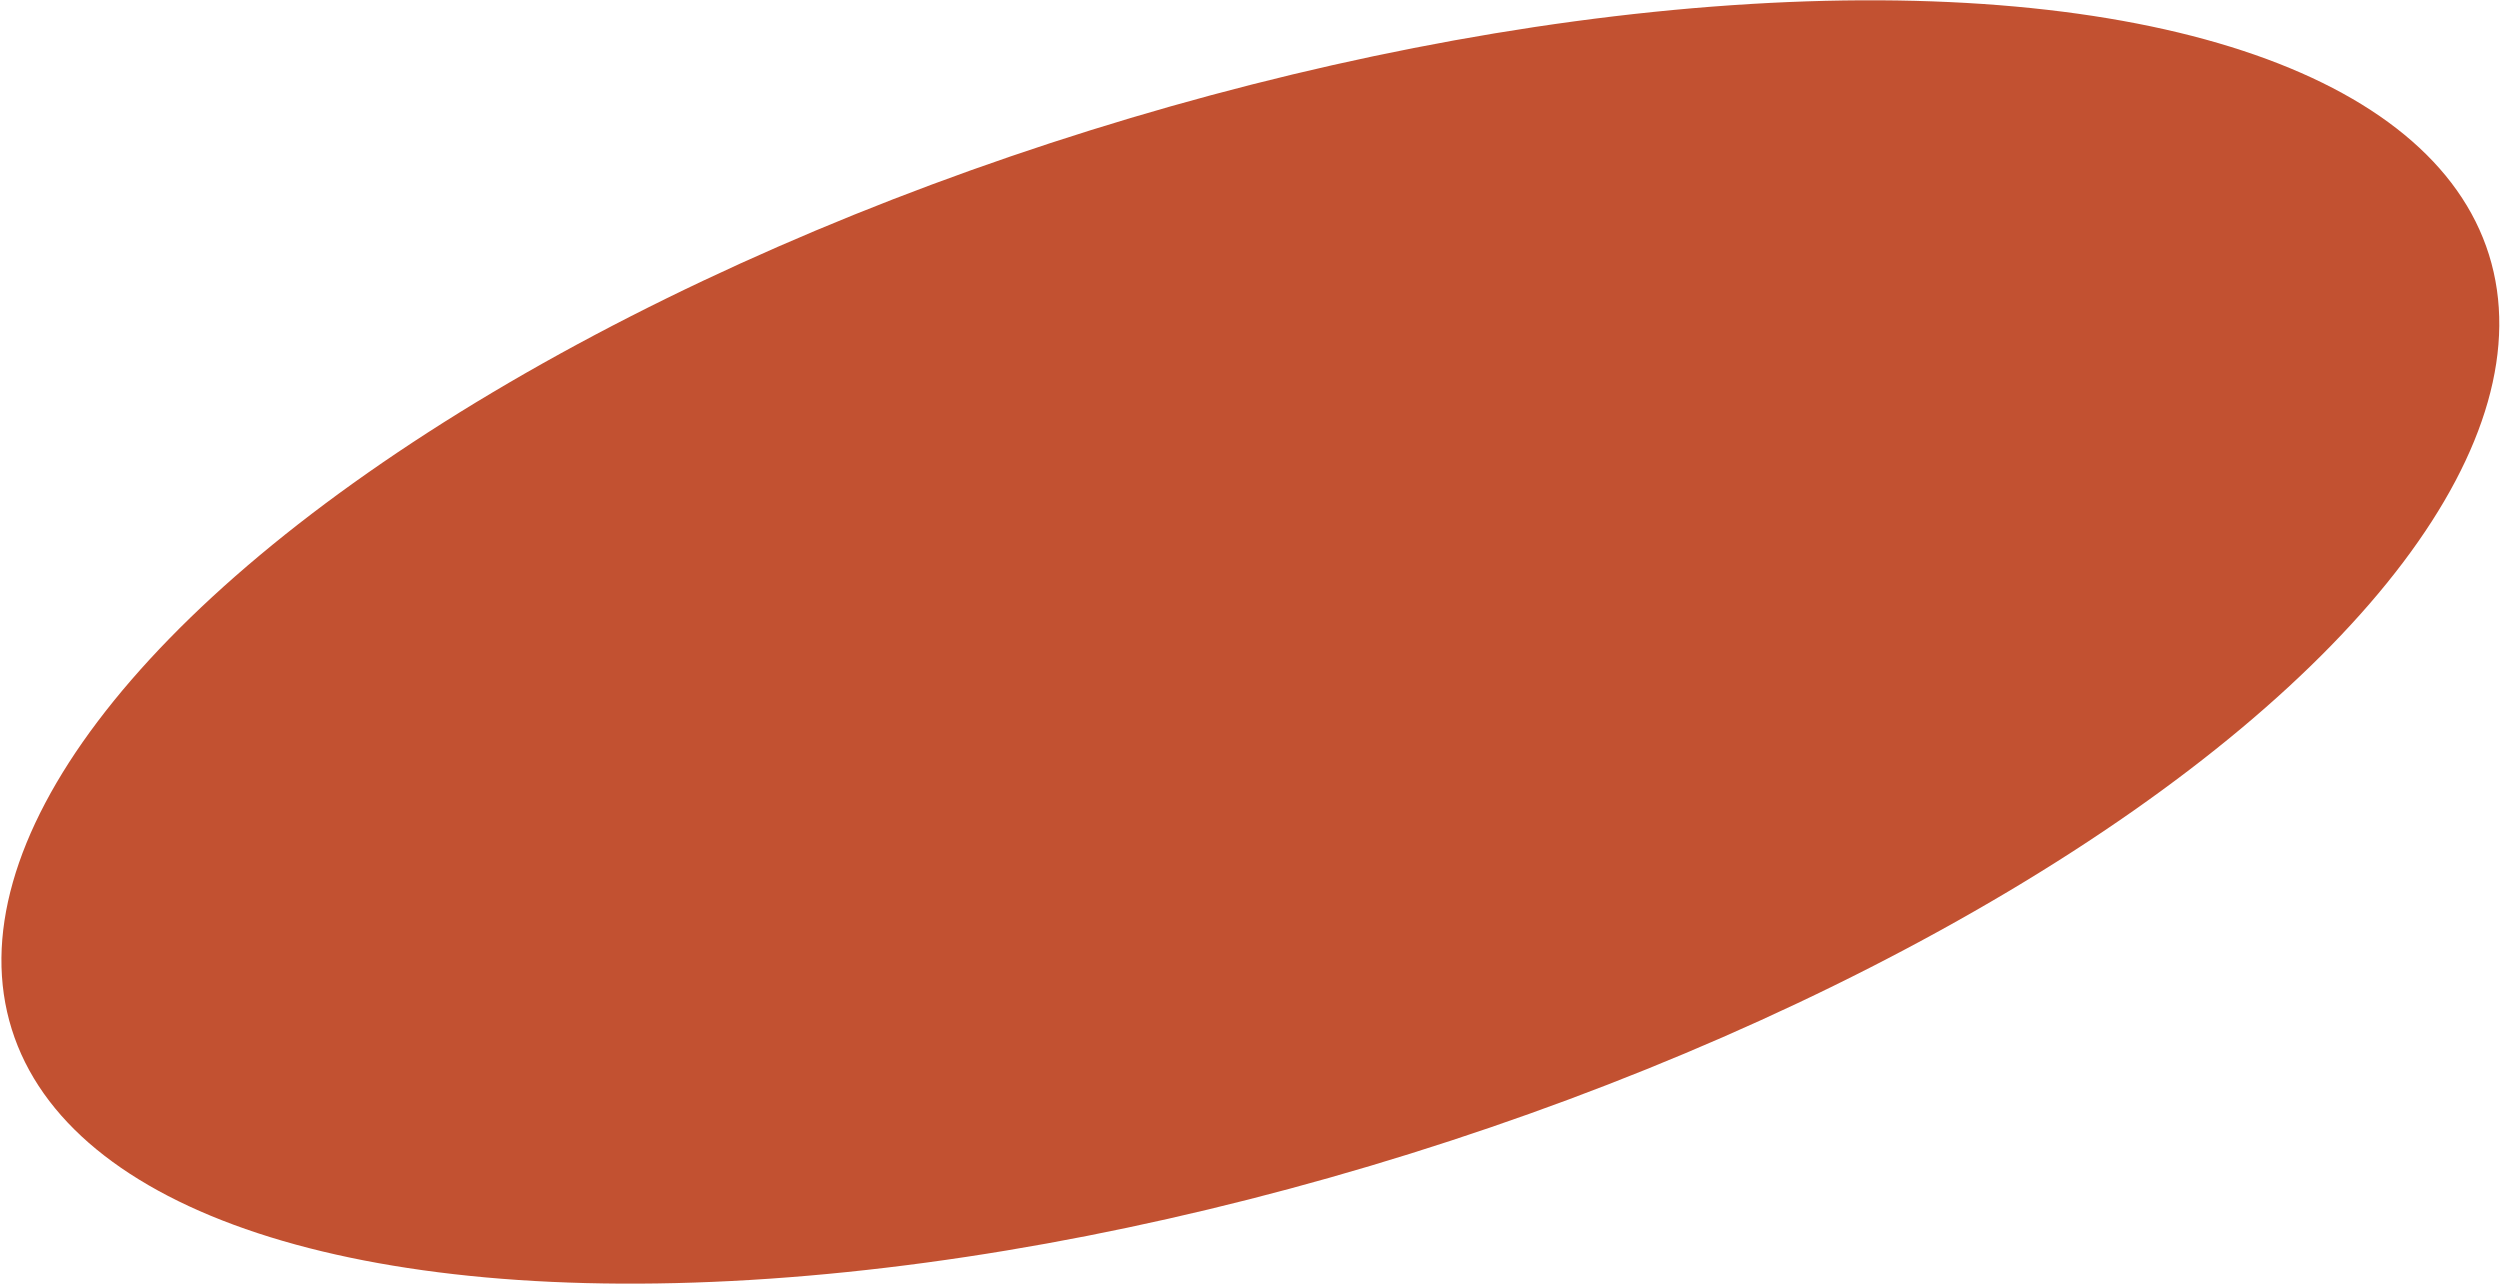 <svg xmlns="http://www.w3.org/2000/svg" width="1012" height="520" viewBox="0 0 1012 520" fill="none"><ellipse cx="506.147" cy="259.87" rx="525.324" ry="217.016" transform="rotate(-17.359 506.147 259.87)" fill="#C25131"></ellipse></svg>